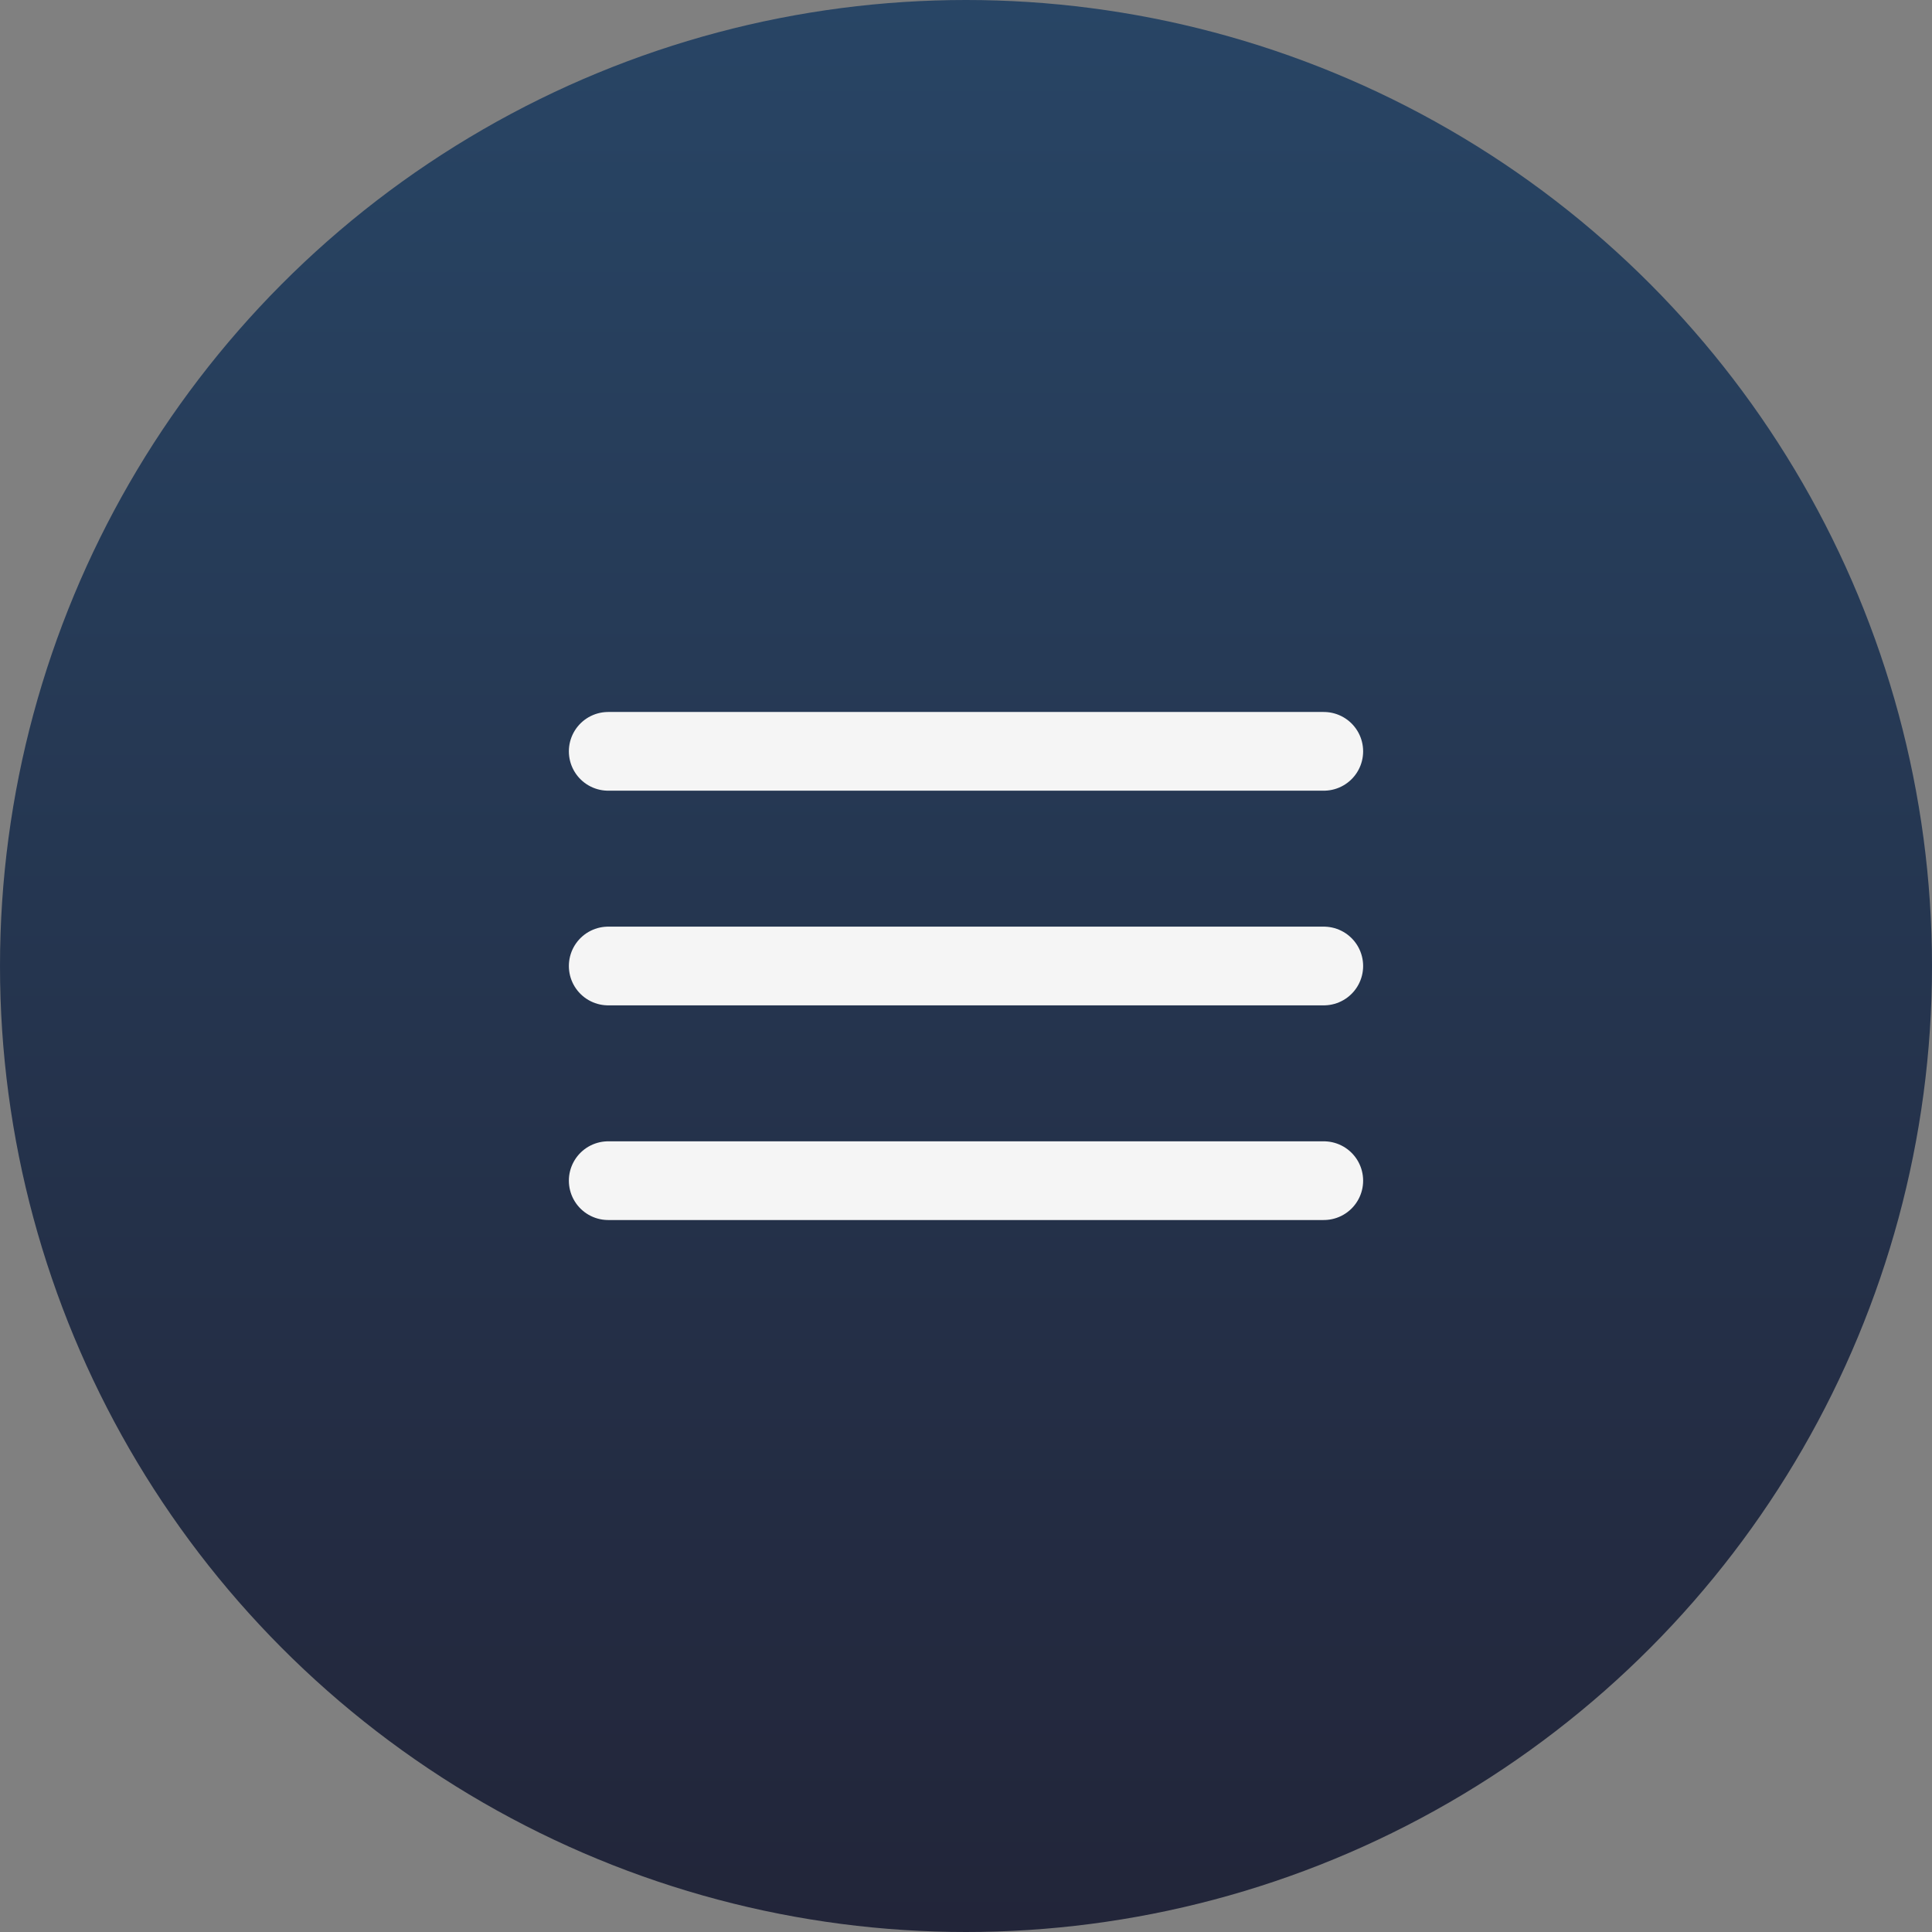 <svg width="54" height="54" viewBox="0 0 54 54" fill="none" xmlns="http://www.w3.org/2000/svg">
<rect x="0" y="0" width="54" height="54" fill="#808080" stroke="none"/>
<circle cx="27" cy="27" r="27" fill="url(#paint0_linear_4367_12620)"/>
<path d="M17 21H37" stroke="#F5F5F5" stroke-width="2.2" stroke-linecap="round"/>
<path d="M17 27H37" stroke="#F5F5F5" stroke-width="2.2" stroke-linecap="round"/>
<path d="M17 33H37" stroke="#F5F5F5" stroke-width="2.2" stroke-linecap="round"/>
<defs>
<linearGradient id="paint0_linear_4367_12620" x1="27" y1="0" x2="27" y2="54" gradientUnits="userSpaceOnUse">
<stop stop-color="#284565"/>
<stop offset="1" stop-color="#222539"/>
</linearGradient>
</defs>
</svg>
